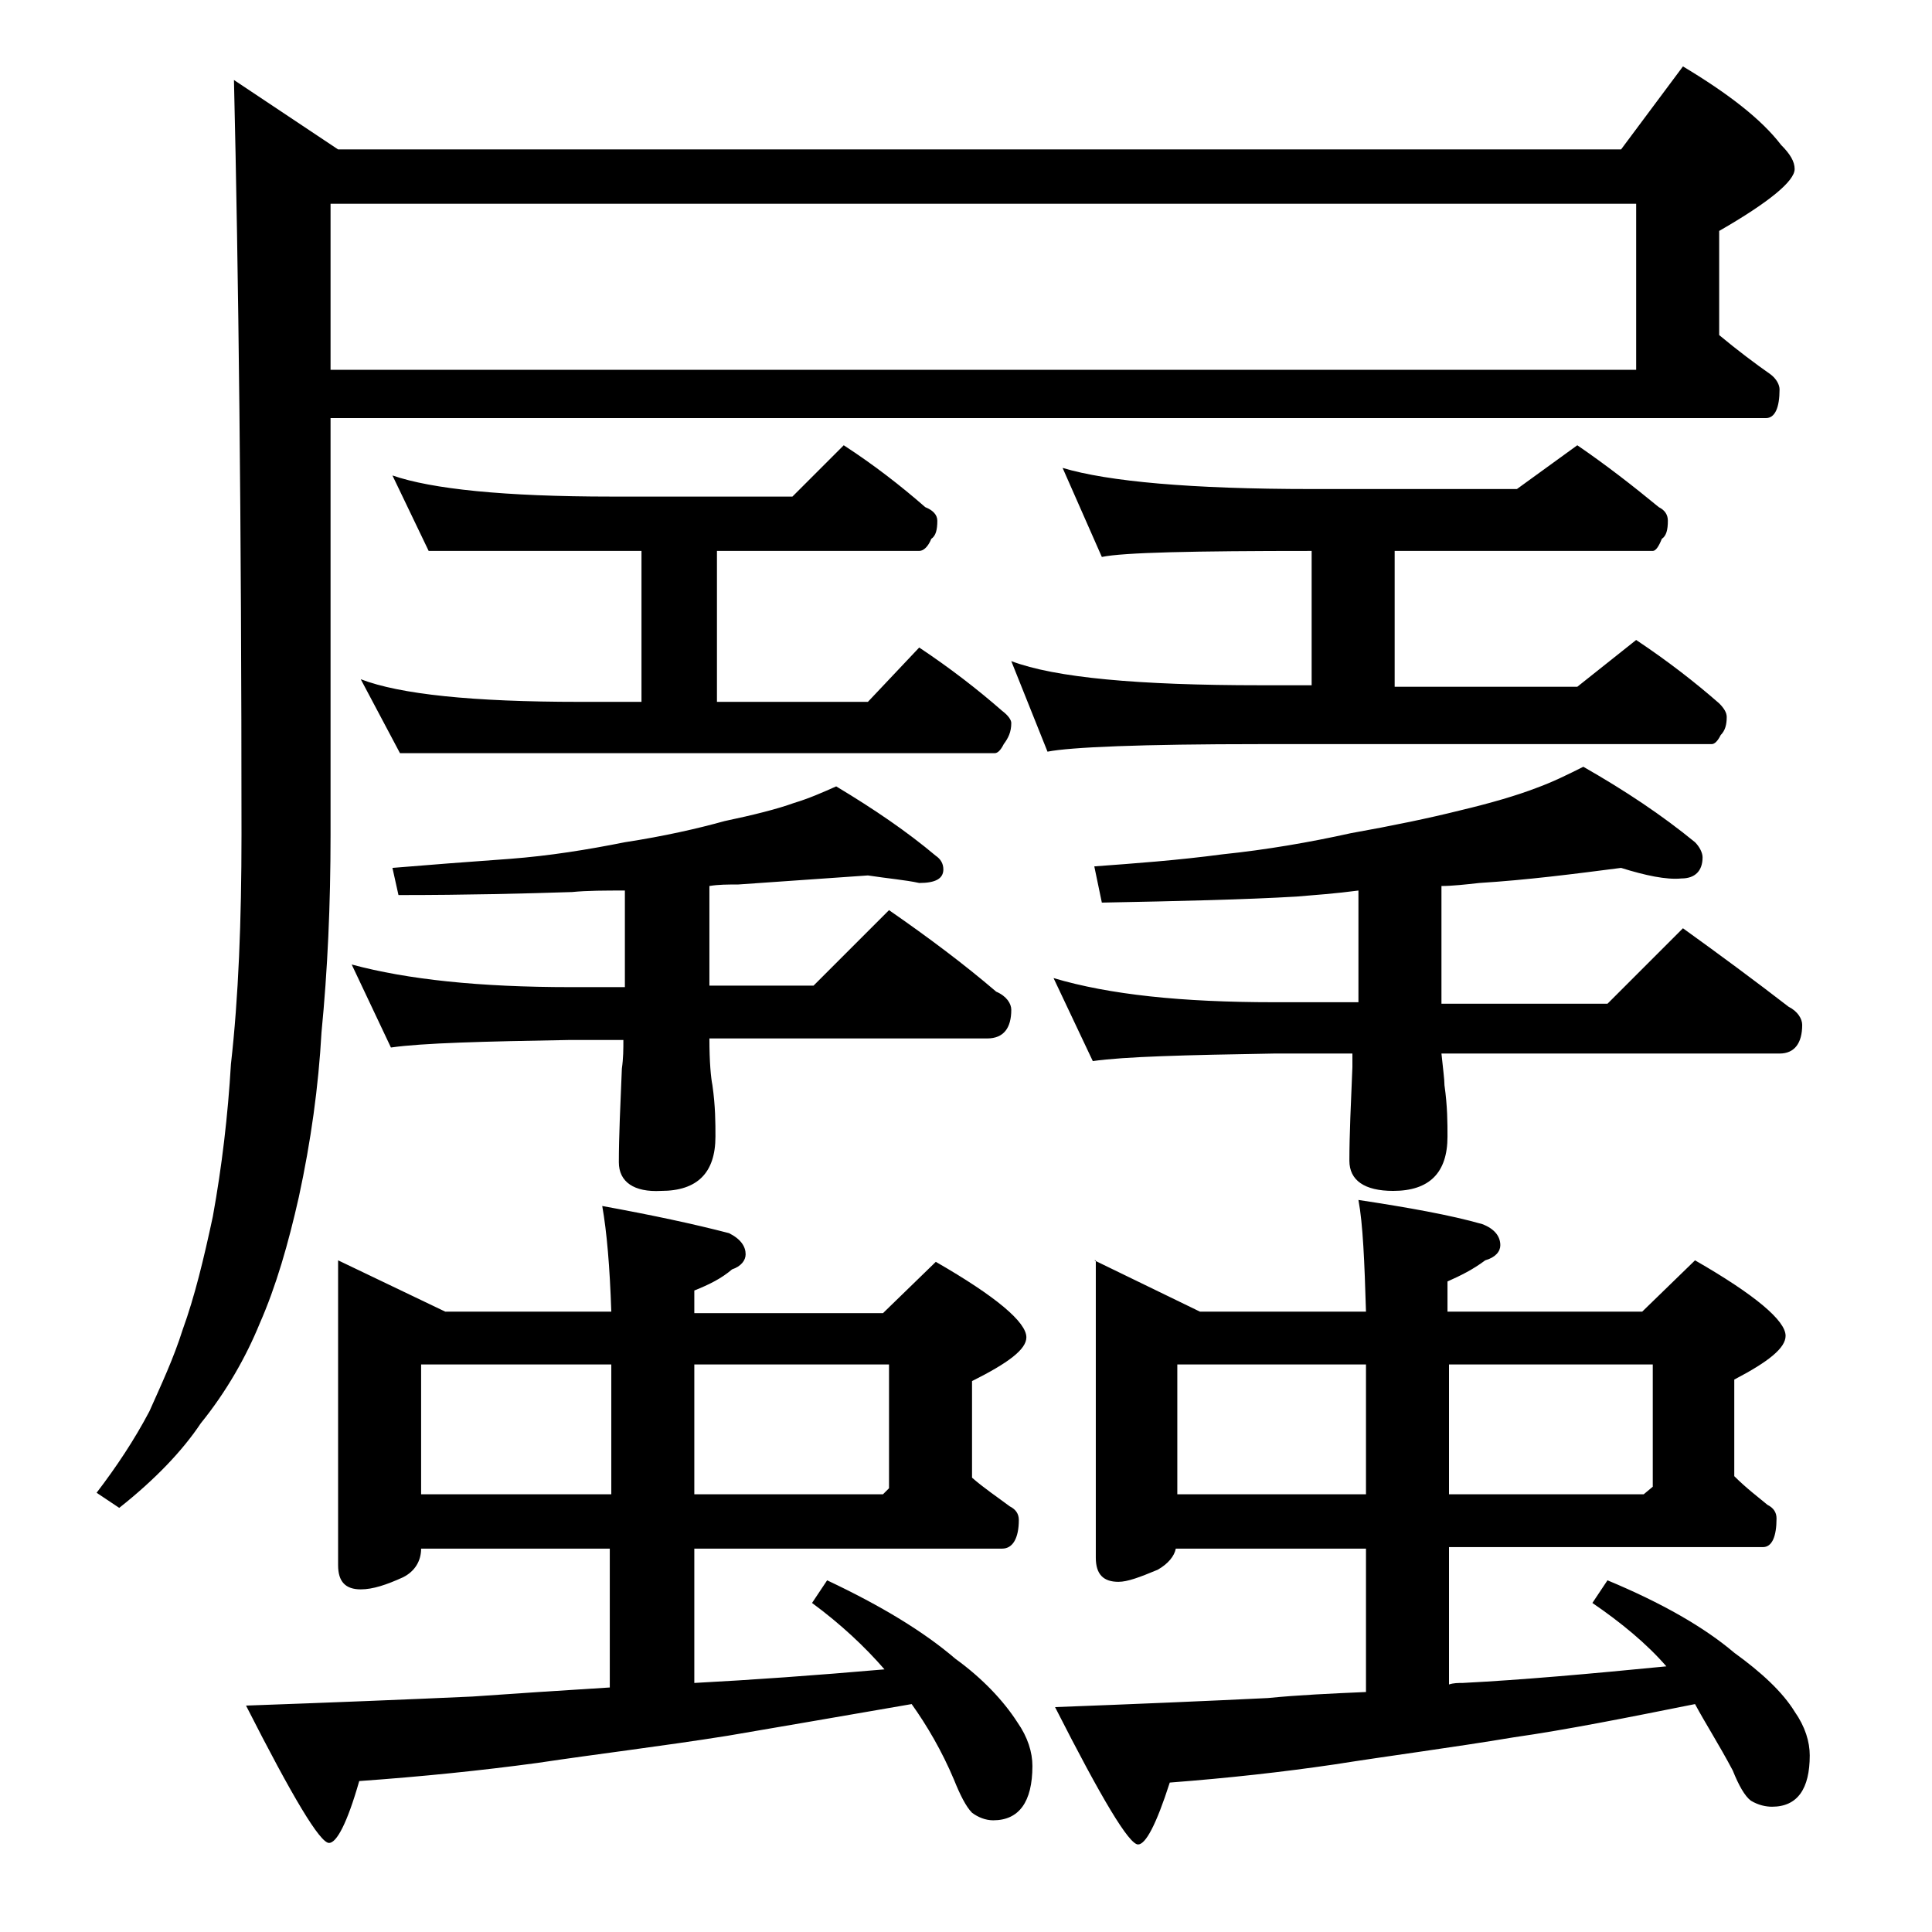 <?xml version="1.0" encoding="utf-8"?>
<!-- Generator: Adobe Illustrator 18.0.0, SVG Export Plug-In . SVG Version: 6.00 Build 0)  -->
<!DOCTYPE svg PUBLIC "-//W3C//DTD SVG 1.1//EN" "http://www.w3.org/Graphics/SVG/1.1/DTD/svg11.dtd">
<svg version="1.1" id="Layer_1" xmlns="http://www.w3.org/2000/svg" xmlns:xlink="http://www.w3.org/1999/xlink" x="0px" y="0px"
	 viewBox="0 0 128 128" enable-background="new 0 0 128 128" xml:space="preserve">
<path d="M21.9,27.8v27.5c0,4.7-0.2,9-0.6,13.1c-0.2,3.6-0.7,7.2-1.5,10.9c-0.7,3.1-1.5,5.9-2.6,8.4c-0.9,2.2-2.2,4.5-3.9,6.6
	c-1.2,1.8-3,3.7-5.4,5.6l-1.5-1c1.3-1.7,2.5-3.5,3.5-5.4c0.8-1.8,1.6-3.5,2.2-5.4c0.8-2.2,1.4-4.7,2-7.5c0.6-3.3,1-6.7,1.2-10.1
	C15.8,66.1,16,61,16,55.3c0-20.8-0.2-37.4-0.5-50l6.9,4.6h85l4.1-5.5c3,1.8,5.2,3.5,6.5,5.2c0.6,0.6,0.9,1.1,0.9,1.6
	c0,0.8-1.7,2.2-5,4.1v6.9c1.2,1,2.4,1.9,3.4,2.6c0.4,0.3,0.6,0.7,0.6,1c0,1.2-0.3,1.9-0.9,1.9H21.9z M22.4,83.5l7.1,3.4h11
	c-0.1-3-0.3-5.3-0.6-7c3.3,0.6,6.1,1.2,8.4,1.8c0.8,0.4,1.1,0.9,1.1,1.4c0,0.4-0.3,0.8-0.9,1c-0.7,0.6-1.5,1-2.5,1.4v1.5h12.5
	l3.5-3.4c4,2.3,6,4,6,5c0,0.8-1.2,1.7-3.6,2.9v6.4c0.8,0.7,1.7,1.3,2.5,1.9c0.4,0.2,0.6,0.5,0.6,0.9c0,1.2-0.4,1.9-1.1,1.9H46v8.9
	c3.8-0.2,8-0.5,12.6-0.9c-1.3-1.5-2.9-3-4.8-4.4l1-1.5c3.6,1.7,6.4,3.4,8.5,5.2c1.8,1.3,3.2,2.8,4.1,4.2c0.7,1,1,2,1,2.9
	c0,2.4-0.9,3.6-2.6,3.6c-0.5,0-1-0.2-1.4-0.5c-0.4-0.4-0.8-1.2-1.2-2.2c-0.8-1.9-1.8-3.6-2.8-5c-4.6,0.8-8.7,1.5-12.2,2.1
	c-4.4,0.7-8.6,1.2-12.6,1.8c-3.7,0.5-7.6,0.9-11.8,1.2c-0.8,2.8-1.5,4.1-2,4.1c-0.6,0-2.4-3-5.5-9.1c5.6-0.2,10.6-0.4,15-0.6
	c2.8-0.2,5.9-0.4,9.1-0.6v-9.2H27.9c0,0.8-0.4,1.5-1.2,1.9c-1.1,0.5-2,0.8-2.8,0.8c-1,0-1.5-0.5-1.5-1.6V83.5z M21.9,13.5v11h86.5
	v-11H21.9z M57.5,58c-2.8,0.2-5.7,0.4-8.6,0.6c-0.7,0-1.3,0-1.9,0.1v6.6h6.9l5-5c2.6,1.8,5,3.6,7.1,5.4c0.7,0.3,1,0.8,1,1.2
	c0,1.2-0.5,1.9-1.6,1.9H47c0,1.6,0.1,2.6,0.2,3.1c0.2,1.4,0.2,2.5,0.2,3.4c0,2.4-1.2,3.6-3.6,3.6C42,79,41,78.3,41,77
	c0-1.7,0.1-3.8,0.2-6.2c0.1-0.7,0.1-1.3,0.1-1.9h-3.5c-5.8,0.1-9.8,0.2-11.9,0.5l-2.6-5.5c3.7,1,8.5,1.5,14.5,1.5h3.6V59
	c-1.3,0-2.5,0-3.5,0.1c-3.1,0.1-6.9,0.2-11.5,0.2L26,57.5c2.4-0.2,5-0.4,7.8-0.6c2.6-0.2,5.1-0.6,7.6-1.1c2.6-0.4,4.8-0.9,6.6-1.4
	c1.9-0.4,3.5-0.8,4.6-1.2c1-0.3,1.9-0.7,2.8-1.1c2.5,1.5,4.7,3,6.6,4.6c0.3,0.2,0.5,0.5,0.5,0.9c0,0.6-0.5,0.9-1.6,0.9
	C60,58.3,58.8,58.2,57.5,58z M42.5,36.5H28.4l-2.4-5c2.6,0.9,7.4,1.4,14.5,1.4h12l3.4-3.4c2,1.3,3.8,2.7,5.4,4.1
	c0.5,0.2,0.8,0.5,0.8,0.9c0,0.6-0.1,1-0.4,1.2c-0.2,0.5-0.5,0.8-0.8,0.8H47.5v10h10l3.4-3.6c2.1,1.4,3.9,2.8,5.5,4.2
	c0.4,0.3,0.6,0.6,0.6,0.8c0,0.6-0.2,1-0.5,1.4c-0.2,0.4-0.4,0.6-0.6,0.6H26.5L23.9,45c2.6,1,7.4,1.5,14.5,1.5h4.1V36.5z M27.9,99
	h12.6v-8.6H27.9V99z M46,90.3V99h12.5l0.4-0.4v-8.2H46z M86.9,36.5c-7.8,0-12.5,0.1-13.9,0.4L70.4,31c3,0.9,8.5,1.4,16.5,1.4h13.6
	l4-2.9c1.9,1.3,3.7,2.7,5.4,4.1c0.4,0.2,0.6,0.5,0.6,0.9c0,0.6-0.1,1-0.4,1.2c-0.2,0.5-0.4,0.8-0.6,0.8H92.4v9h12.1l3.9-3.1
	c2.1,1.4,3.9,2.8,5.5,4.2c0.3,0.3,0.5,0.6,0.5,0.9c0,0.5-0.1,0.9-0.4,1.2c-0.2,0.4-0.4,0.6-0.6,0.6H83.5c-7.9,0-12.6,0.2-14.1,0.5
	l-2.4-6c2.9,1.1,8.4,1.6,16.5,1.6h3.4V36.5z M107.4,57.5c-3.1,0.4-6.2,0.8-9.4,1c-0.9,0.1-1.8,0.2-2.5,0.2v7.8h11l5-5
	c2.5,1.8,4.8,3.5,7,5.2c0.6,0.3,0.9,0.8,0.9,1.2c0,1.2-0.5,1.9-1.5,1.9H95.5c0.1,1,0.2,1.7,0.2,2.1c0.2,1.4,0.2,2.5,0.2,3.4
	c0,2.4-1.2,3.6-3.6,3.6c-1.9,0-2.9-0.7-2.9-2c0-1.7,0.1-3.8,0.2-6.2c0-0.3,0-0.6,0-0.9h-5.2c-5.9,0.1-9.9,0.2-12,0.5l-2.6-5.5
	c3.7,1.1,8.5,1.6,14.6,1.6H90c0-1,0-1.9,0-2.6v-4.8c-1.5,0.2-2.9,0.3-4.1,0.4c-3.4,0.2-7.7,0.3-12.9,0.4l-0.5-2.4
	c2.7-0.2,5.5-0.4,8.5-0.8c2.9-0.3,5.8-0.8,8.5-1.4c2.8-0.5,5.2-1,7.2-1.5c2.1-0.5,3.8-1,5.1-1.5c1.1-0.4,2.1-0.9,3.1-1.4
	c2.8,1.6,5.2,3.2,7.4,5c0.3,0.3,0.5,0.7,0.5,1c0,0.9-0.5,1.4-1.4,1.4C110.4,58.3,109,58,107.4,57.5z M72.5,83.5l7,3.4h11
	c-0.1-3.3-0.2-5.8-0.5-7.4c3.3,0.5,6.1,1,8.2,1.6c0.8,0.3,1.2,0.8,1.2,1.4c0,0.4-0.3,0.8-1,1c-0.8,0.6-1.6,1-2.5,1.4v2h12.9l3.5-3.4
	c4,2.3,6,4,6,5c0,0.8-1.1,1.7-3.4,2.9v6.4c0.8,0.8,1.6,1.4,2.2,1.9c0.4,0.2,0.6,0.5,0.6,0.9c0,1.2-0.3,1.9-0.9,1.9H96v9.1
	c0.3-0.1,0.6-0.1,0.9-0.1c3.9-0.2,8.4-0.6,13.5-1.1c-1.3-1.5-3-2.9-4.9-4.2l1-1.5c3.6,1.5,6.4,3.1,8.4,4.8c1.8,1.3,3.2,2.6,4,3.9
	c0.7,1,1,2,1,2.9c0,2.2-0.8,3.4-2.5,3.4c-0.4,0-0.9-0.1-1.4-0.4c-0.4-0.3-0.8-1-1.2-2c-0.9-1.7-1.8-3.1-2.5-4.4
	c-4.5,0.9-8.5,1.7-12,2.2c-4.2,0.7-8.1,1.2-11.9,1.8c-3.4,0.5-7,0.9-10.9,1.2c-0.9,2.8-1.6,4.1-2.1,4.1c-0.6,0-2.4-3-5.5-9.1
	c5.3-0.2,10-0.4,14.1-0.6c2-0.2,4.2-0.3,6.5-0.4v-9.5H77.9c-0.1,0.5-0.5,1-1.2,1.4c-1.2,0.5-2,0.8-2.6,0.8c-1,0-1.5-0.5-1.5-1.6
	V83.5z M78,99h12.5v-8.6H78V99z M96,90.3V99h12.9l0.6-0.5v-8.1H96z"/>
</svg>
